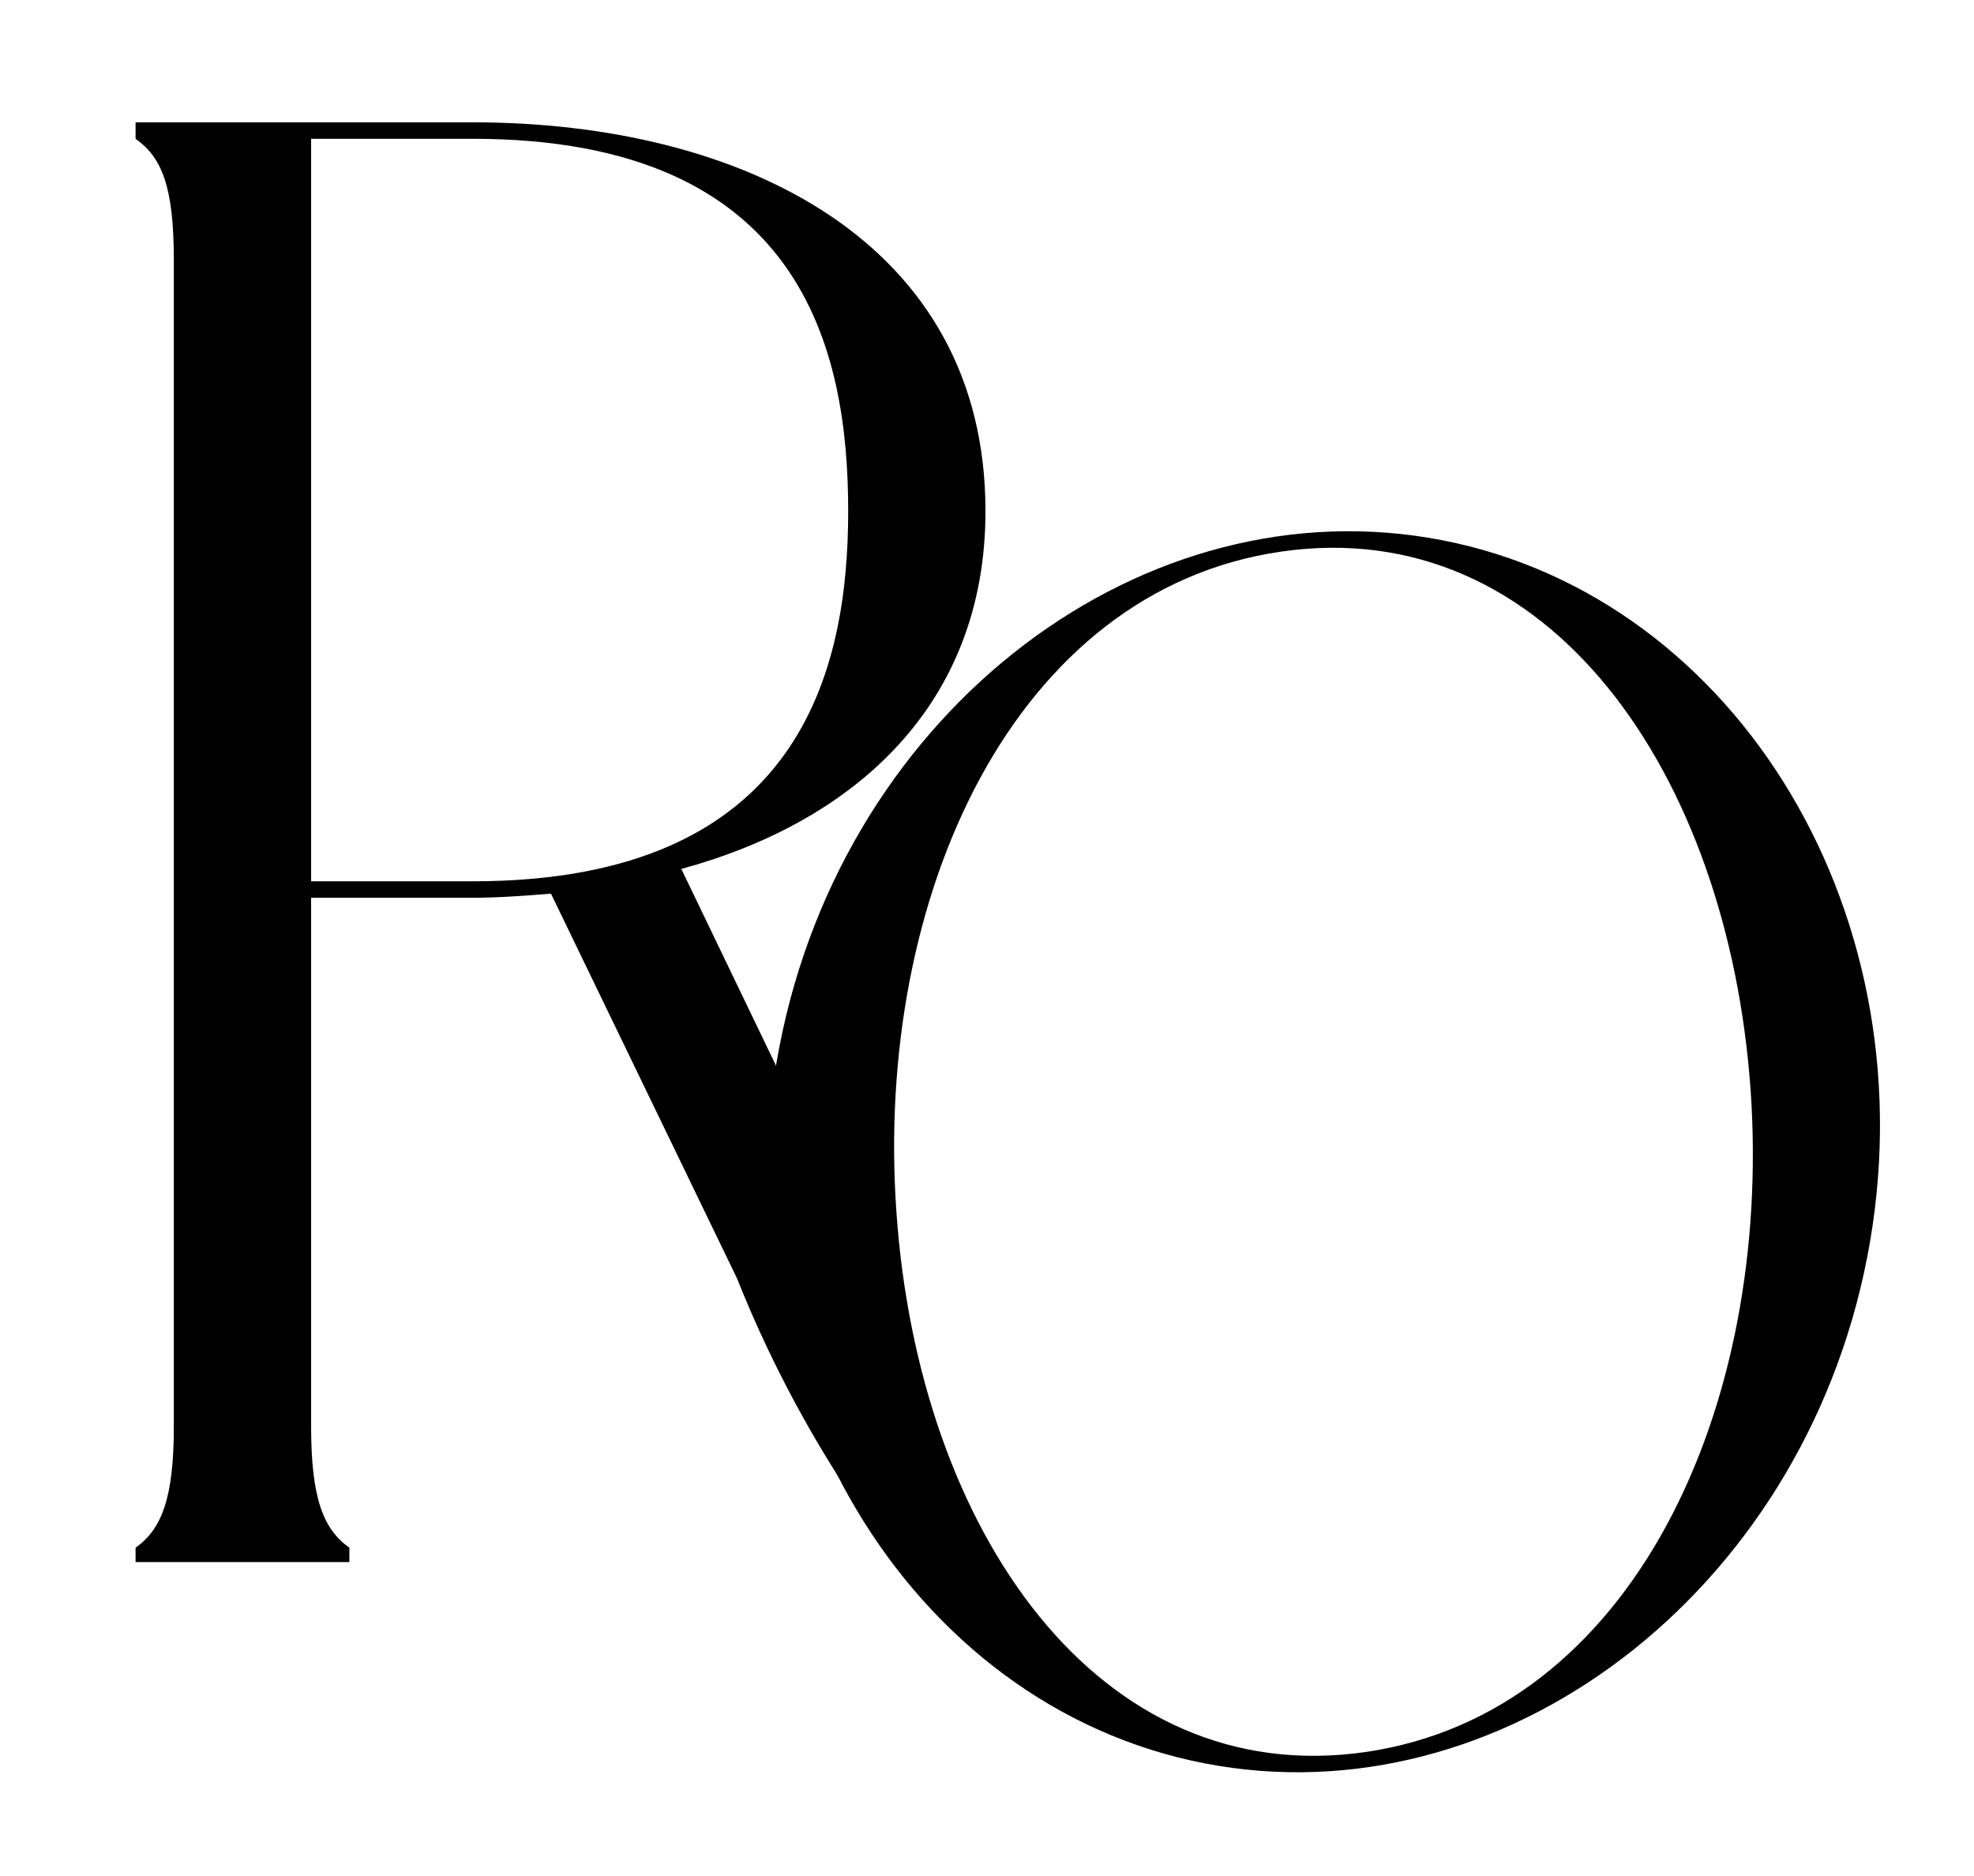 <?xml version="1.0" encoding="UTF-8"?>
<svg id="Layer_1" xmlns="http://www.w3.org/2000/svg" version="1.1" viewBox="0 0 600.73 570.92">
  <!-- Generator: Adobe Illustrator 29.6.1, SVG Export Plug-In . SVG Version: 2.1.1 Build 9)  -->
  <path d="M261.55,434.02c1.26,2.15,3.52,9.42,4.77,11.58-5.92,2.69,8.71,15.58,2.79,18.27,4.47,7.69,8.94,15.38,13.42,23.07-11.7-14.05-24.5-31.56-36.55-52.75-9.16-16.11-16.23-31.4-21.71-45.17l-56.6-117.05c-7.93.63-15.87,1.25-23.8,1.25h-49.19v160.87c0,21.91,3.7,31.3,11.64,36.93v4.38H41.26v-4.38c7.93-5.63,11.64-15.02,11.64-36.93V79.17c0-22.53-3.7-31.3-11.64-36.93v-5.01h102.61c81.98,0,156.03,36.3,156.03,118.3,0,58.84-39.67,94.52-92.56,108.92l47.6,98.9c4.45,24.33-.59,35.11,11.38,61.6,1.41,3.11-6.24,6.07-4.77,9.06ZM258.12,155.54c0-48.82-13.75-113.3-114.25-113.3h-49.19v225.97h49.19c99.97,0,114.25-64.47,114.25-112.67Z"/>
  <path d="M568.21,382.69c-19.9,102.41-111.39,171.5-201.66,153.95-90.27-17.54-149.23-115.87-129.32-218.28,20.01-102.94,111.4-171.49,201.67-153.95,90.27,17.54,149.33,115.34,129.32,218.28ZM532.73,331.56c-6.84-96.28-61.48-175.42-142.77-163.7-81.29,11.72-123.99,104.84-117.15,201.13,6.73,96.8,61.38,175.94,142.67,164.22,81.29-11.72,123.99-104.84,117.26-201.65Z"/>
</svg>